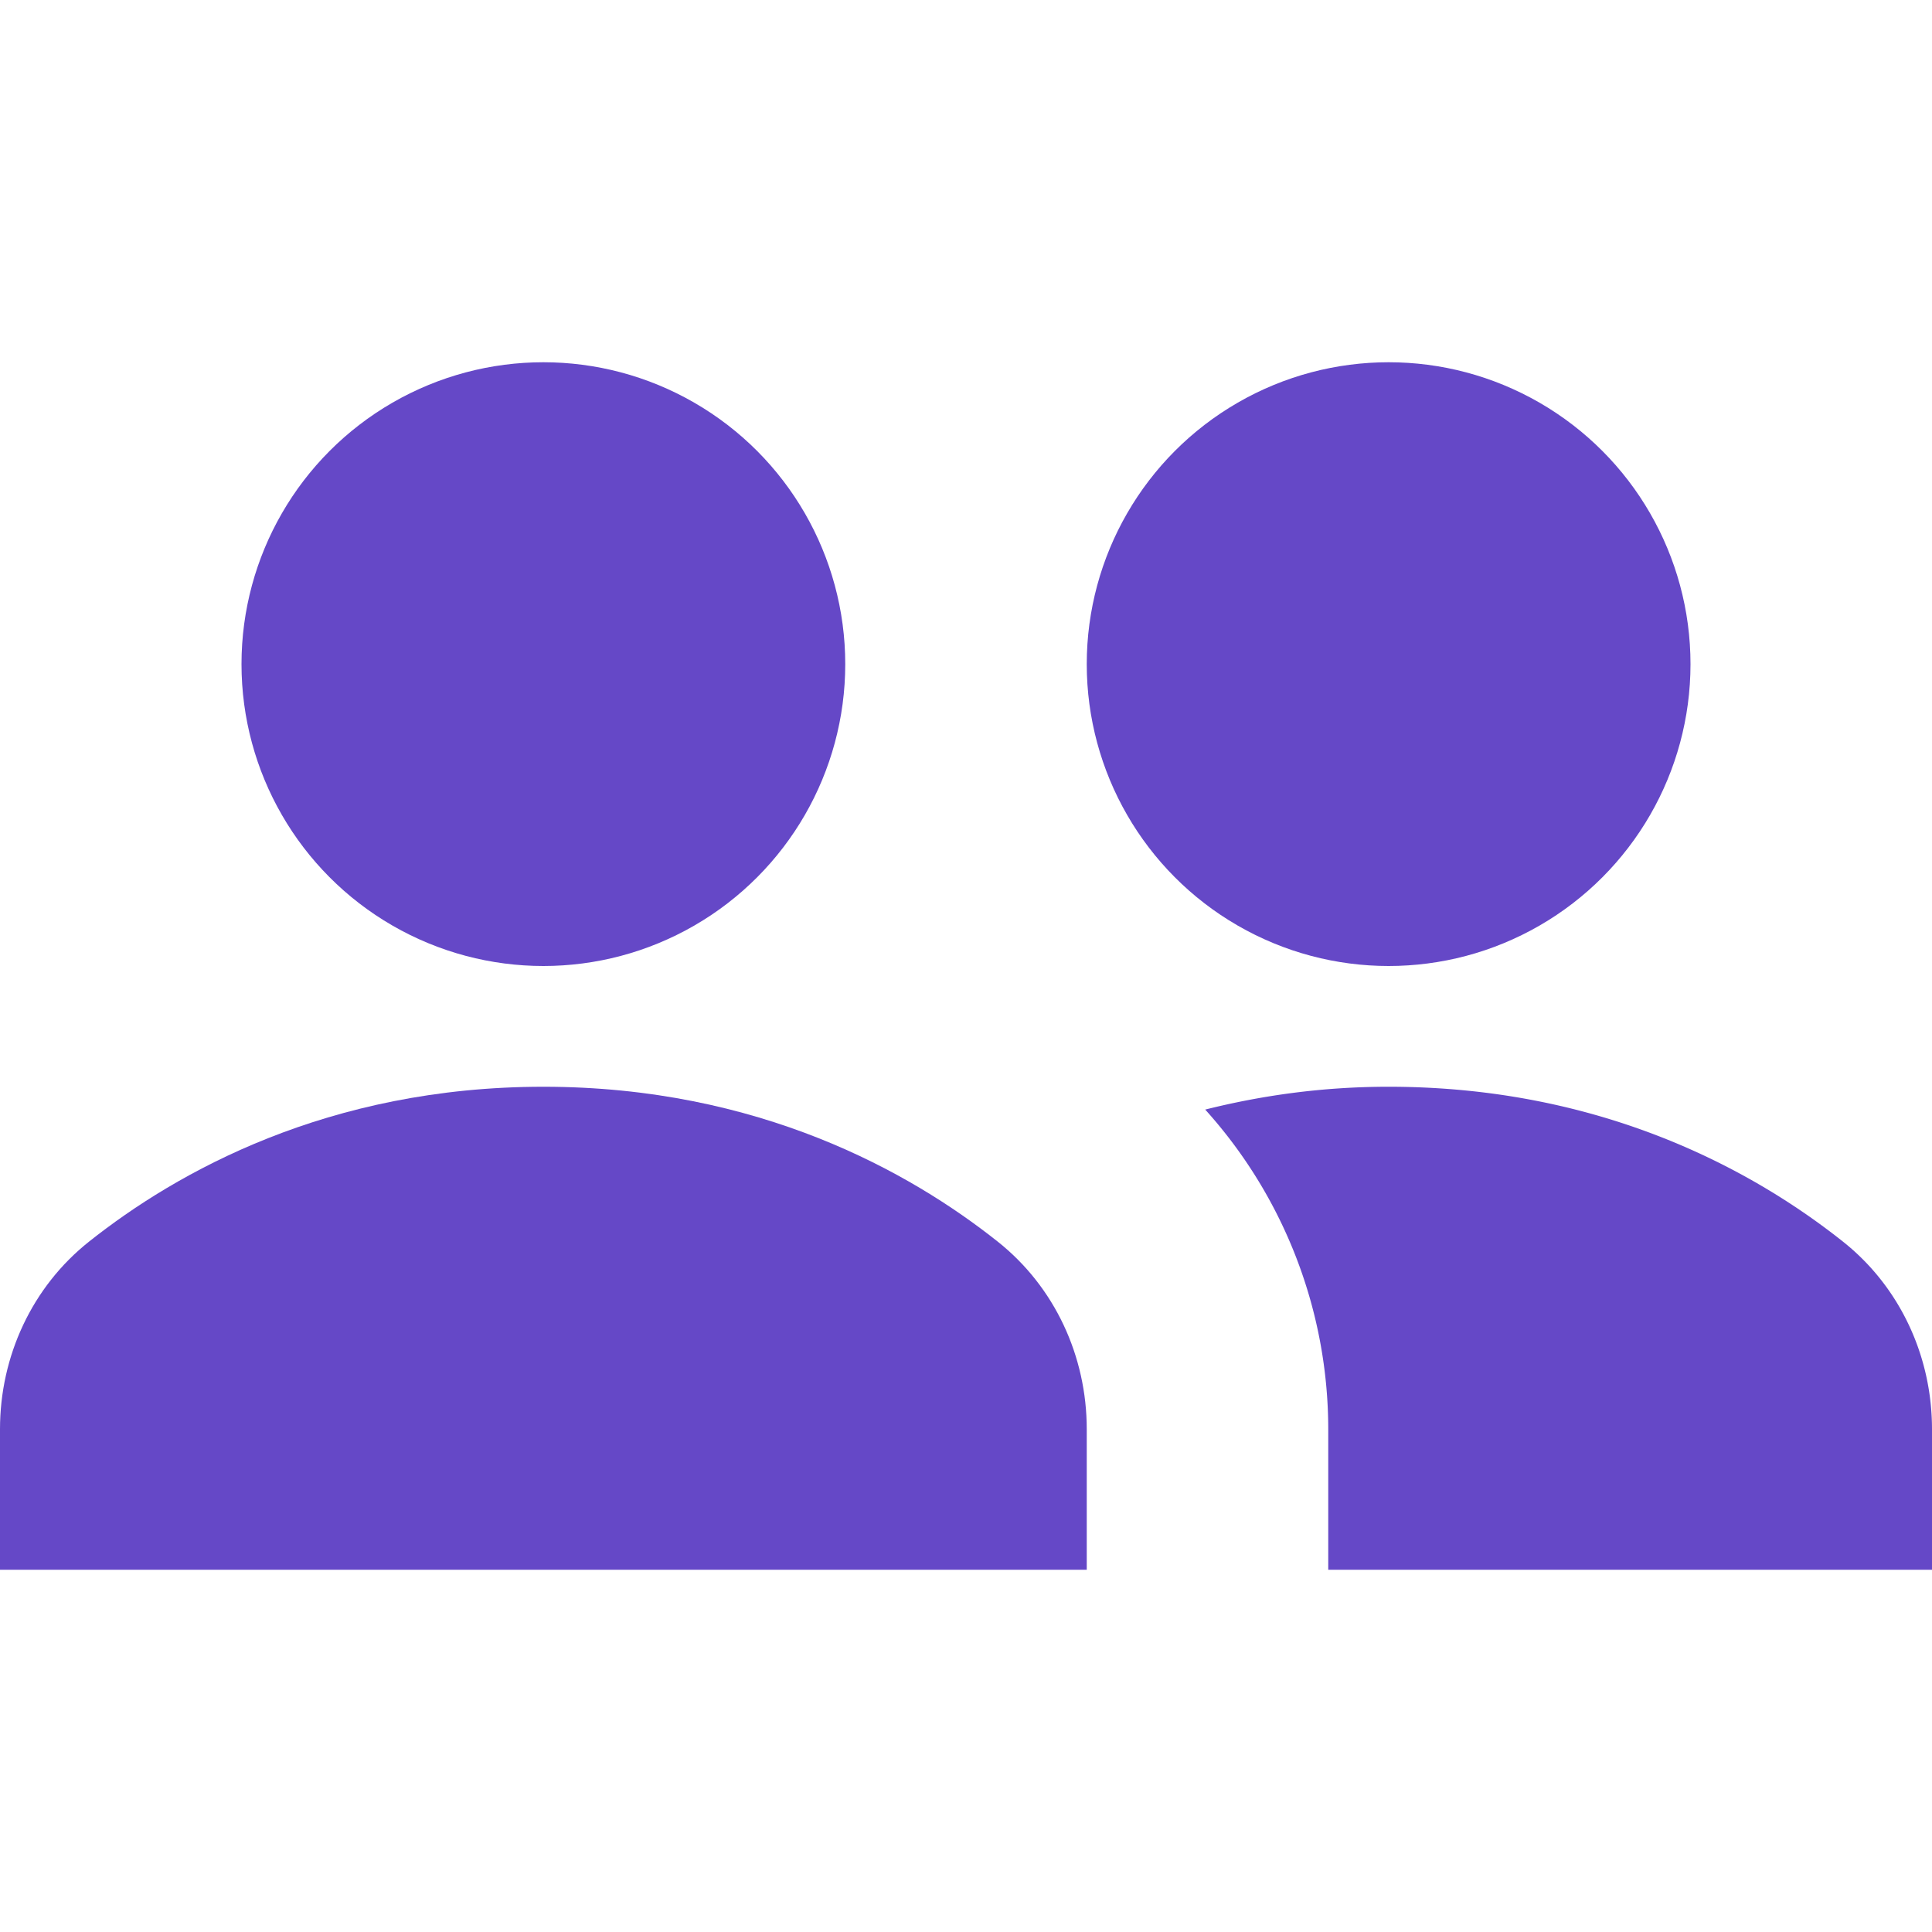 <svg class="" width="16" height="16" viewBox="0 0 16 16" xmlns="http://www.w3.org/2000/svg"><path d="M9 11.836c0-.604-.265-1.179-.738-1.554C7.539 9.708 6.285 9 4.5 9s-3.039.708-3.762 1.282c-.473.375-.738.95-.738 1.554V13h9v-1.164z" fill="#6548c7"></path><circle cx="4.5" cy="5.5" r="2.5" fill="#6548c7"></circle><circle cx="11.5" cy="5.5" r="2.5" fill="#6548c7"></circle><path d="M15.262 10.282C14.539 9.708 13.285 9 11.5 9c-.561 0-1.063.075-1.519.189A3.954 3.954 0 0 1 11 11.836V13h5v-1.164c0-.604-.265-1.179-.738-1.554z" fill="#6548c7"></path></svg>